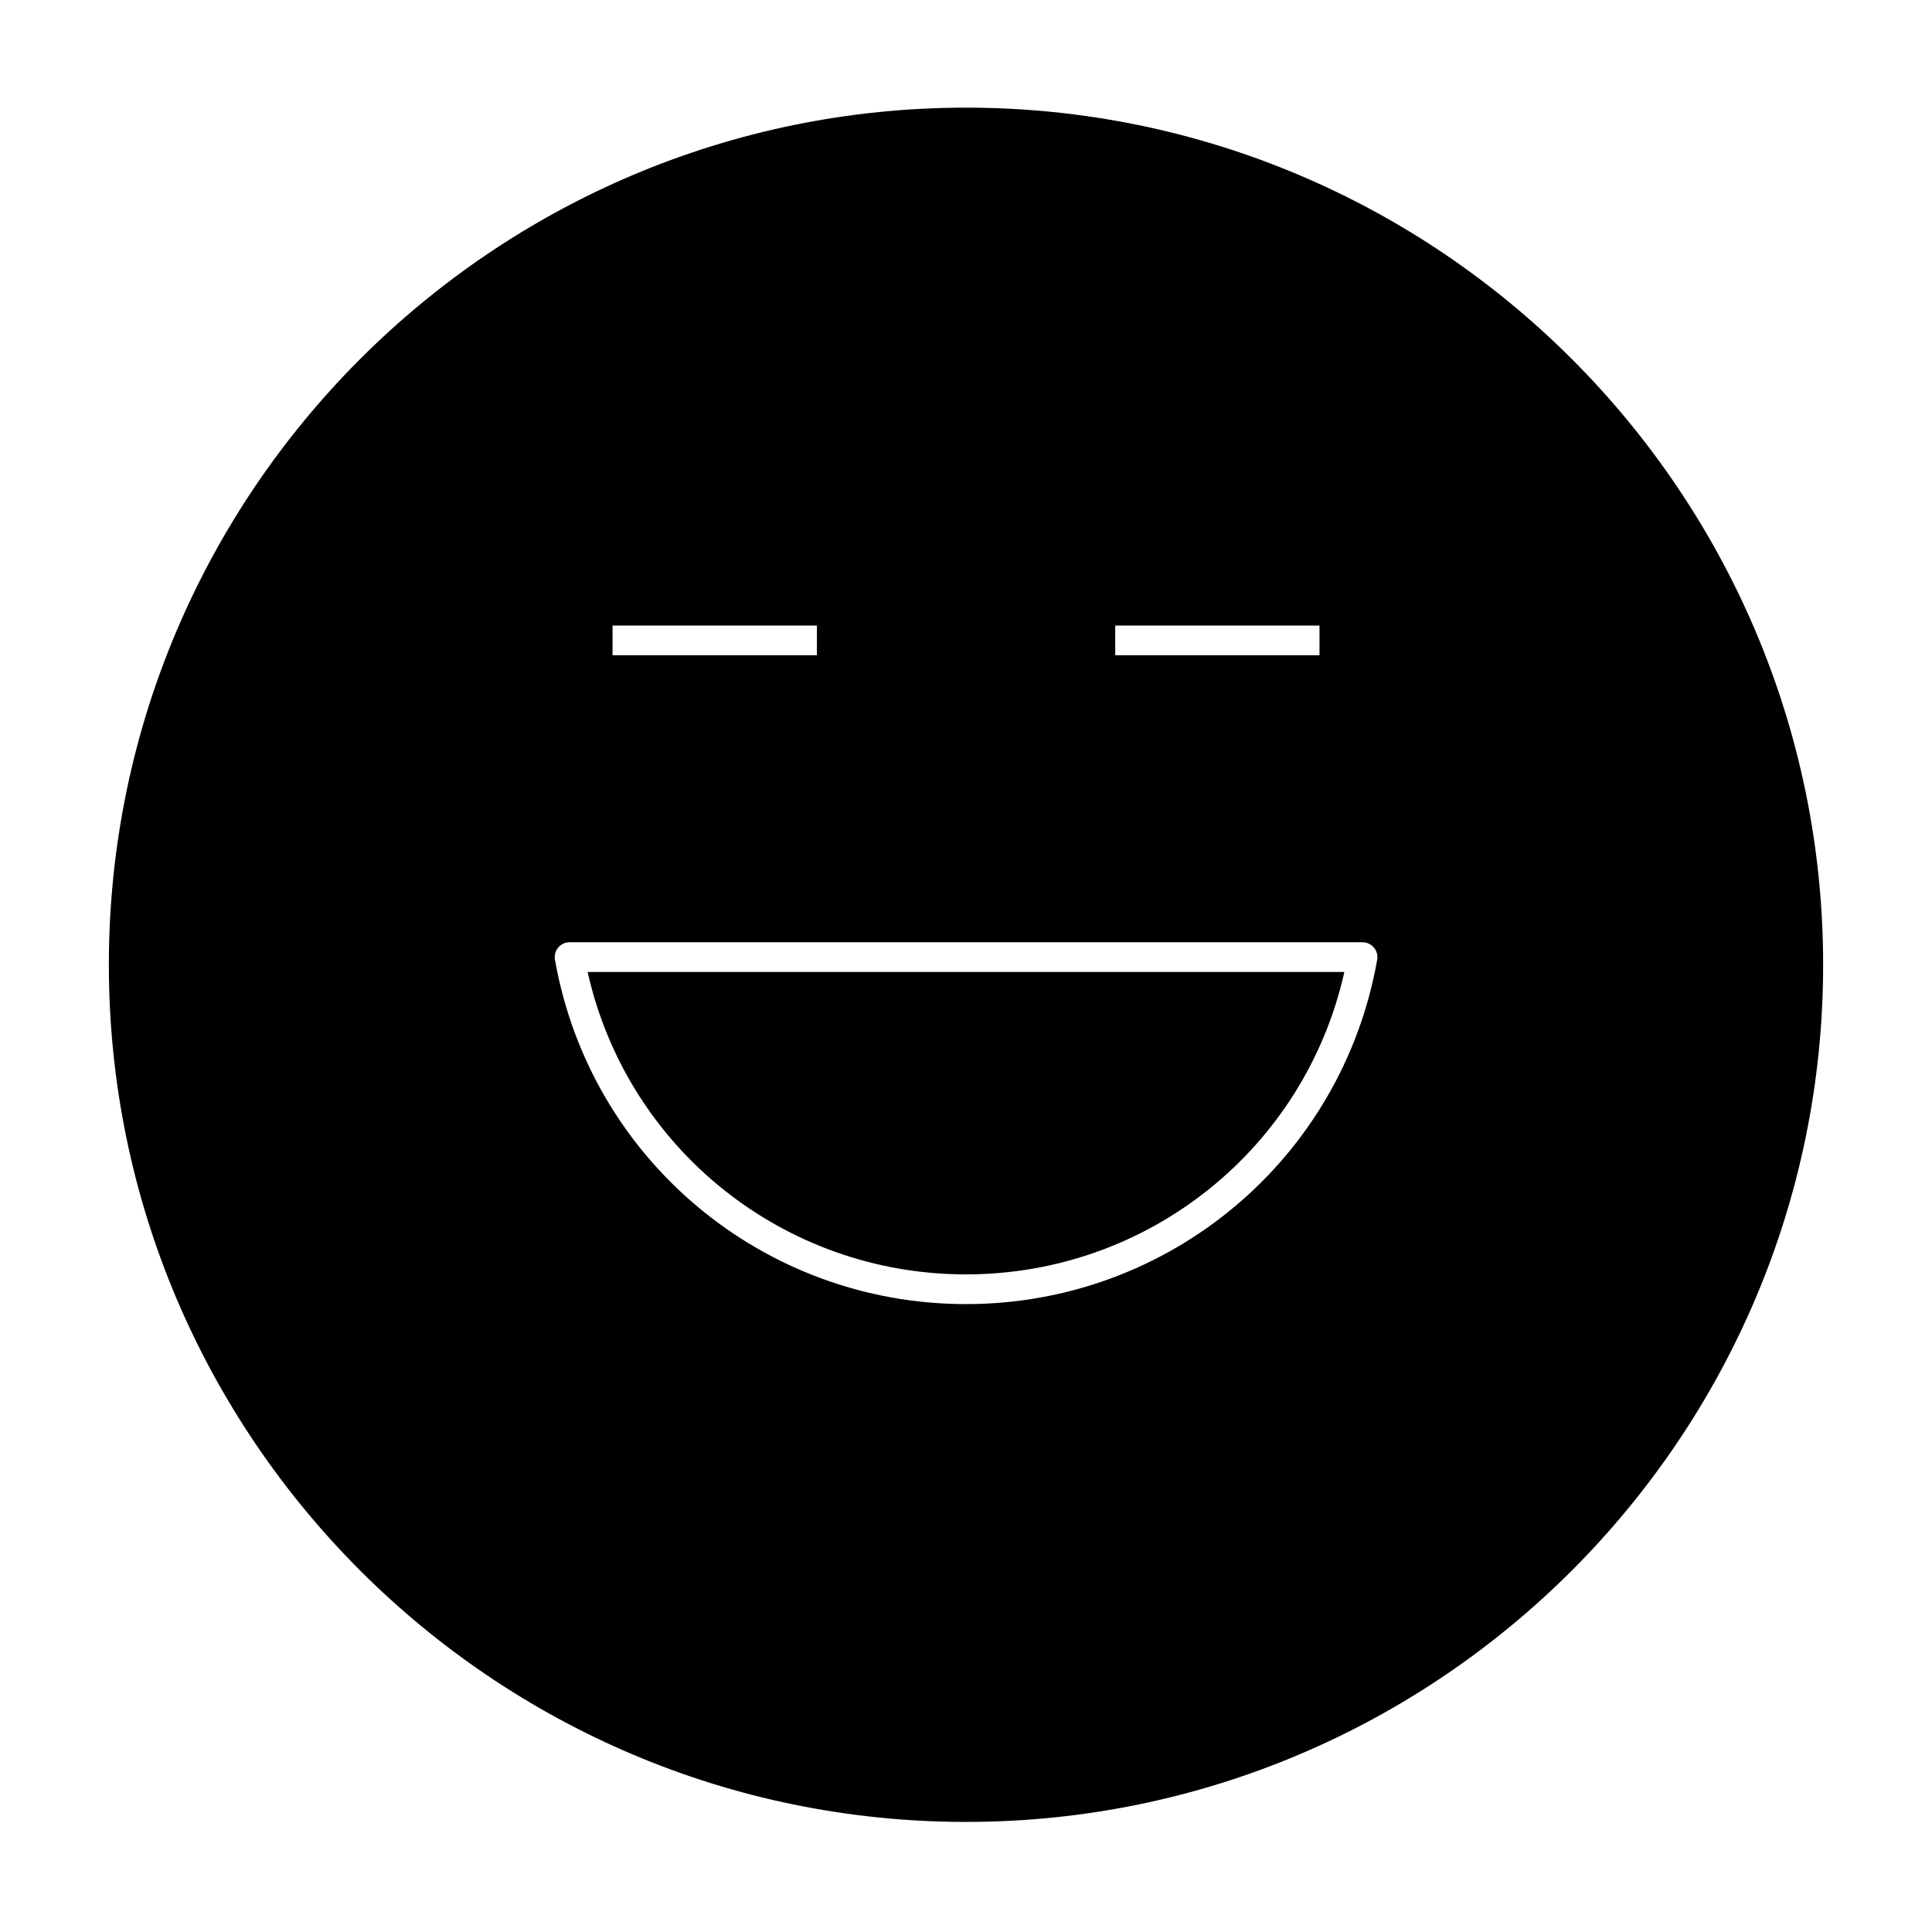 <?xml version="1.0" encoding="UTF-8"?>
<!-- Uploaded to: ICON Repo, www.svgrepo.com, Generator: ICON Repo Mixer Tools -->
<svg fill="#000000" width="800px" height="800px" version="1.1" viewBox="144 144 512 512" xmlns="http://www.w3.org/2000/svg">
 <path d="m299.73 401.58h200.54c-10.449 46.719-51.891 80.145-100.27 80.145-48.379 0.004-89.82-33.426-100.27-80.145zm327.42-1.902c0 125.25-101.9 227.15-227.15 227.15s-227.15-101.9-227.15-227.15 101.9-227.15 227.15-227.15 227.15 101.9 227.15 227.15zm-187.61-82.031h54.141v-7.871h-54.141zm-133.21 0h54.16v-7.871h-54.16zm201.77 77.469c-0.746-0.891-1.852-1.406-3.016-1.406h-210.14c-1.164 0-2.269 0.516-3.016 1.406s-1.062 2.07-0.859 3.215c9.34 52.883 55.16 91.27 108.95 91.27s99.605-38.383 108.95-91.27c0.199-1.145-0.113-2.324-0.863-3.215z"/>
</svg>